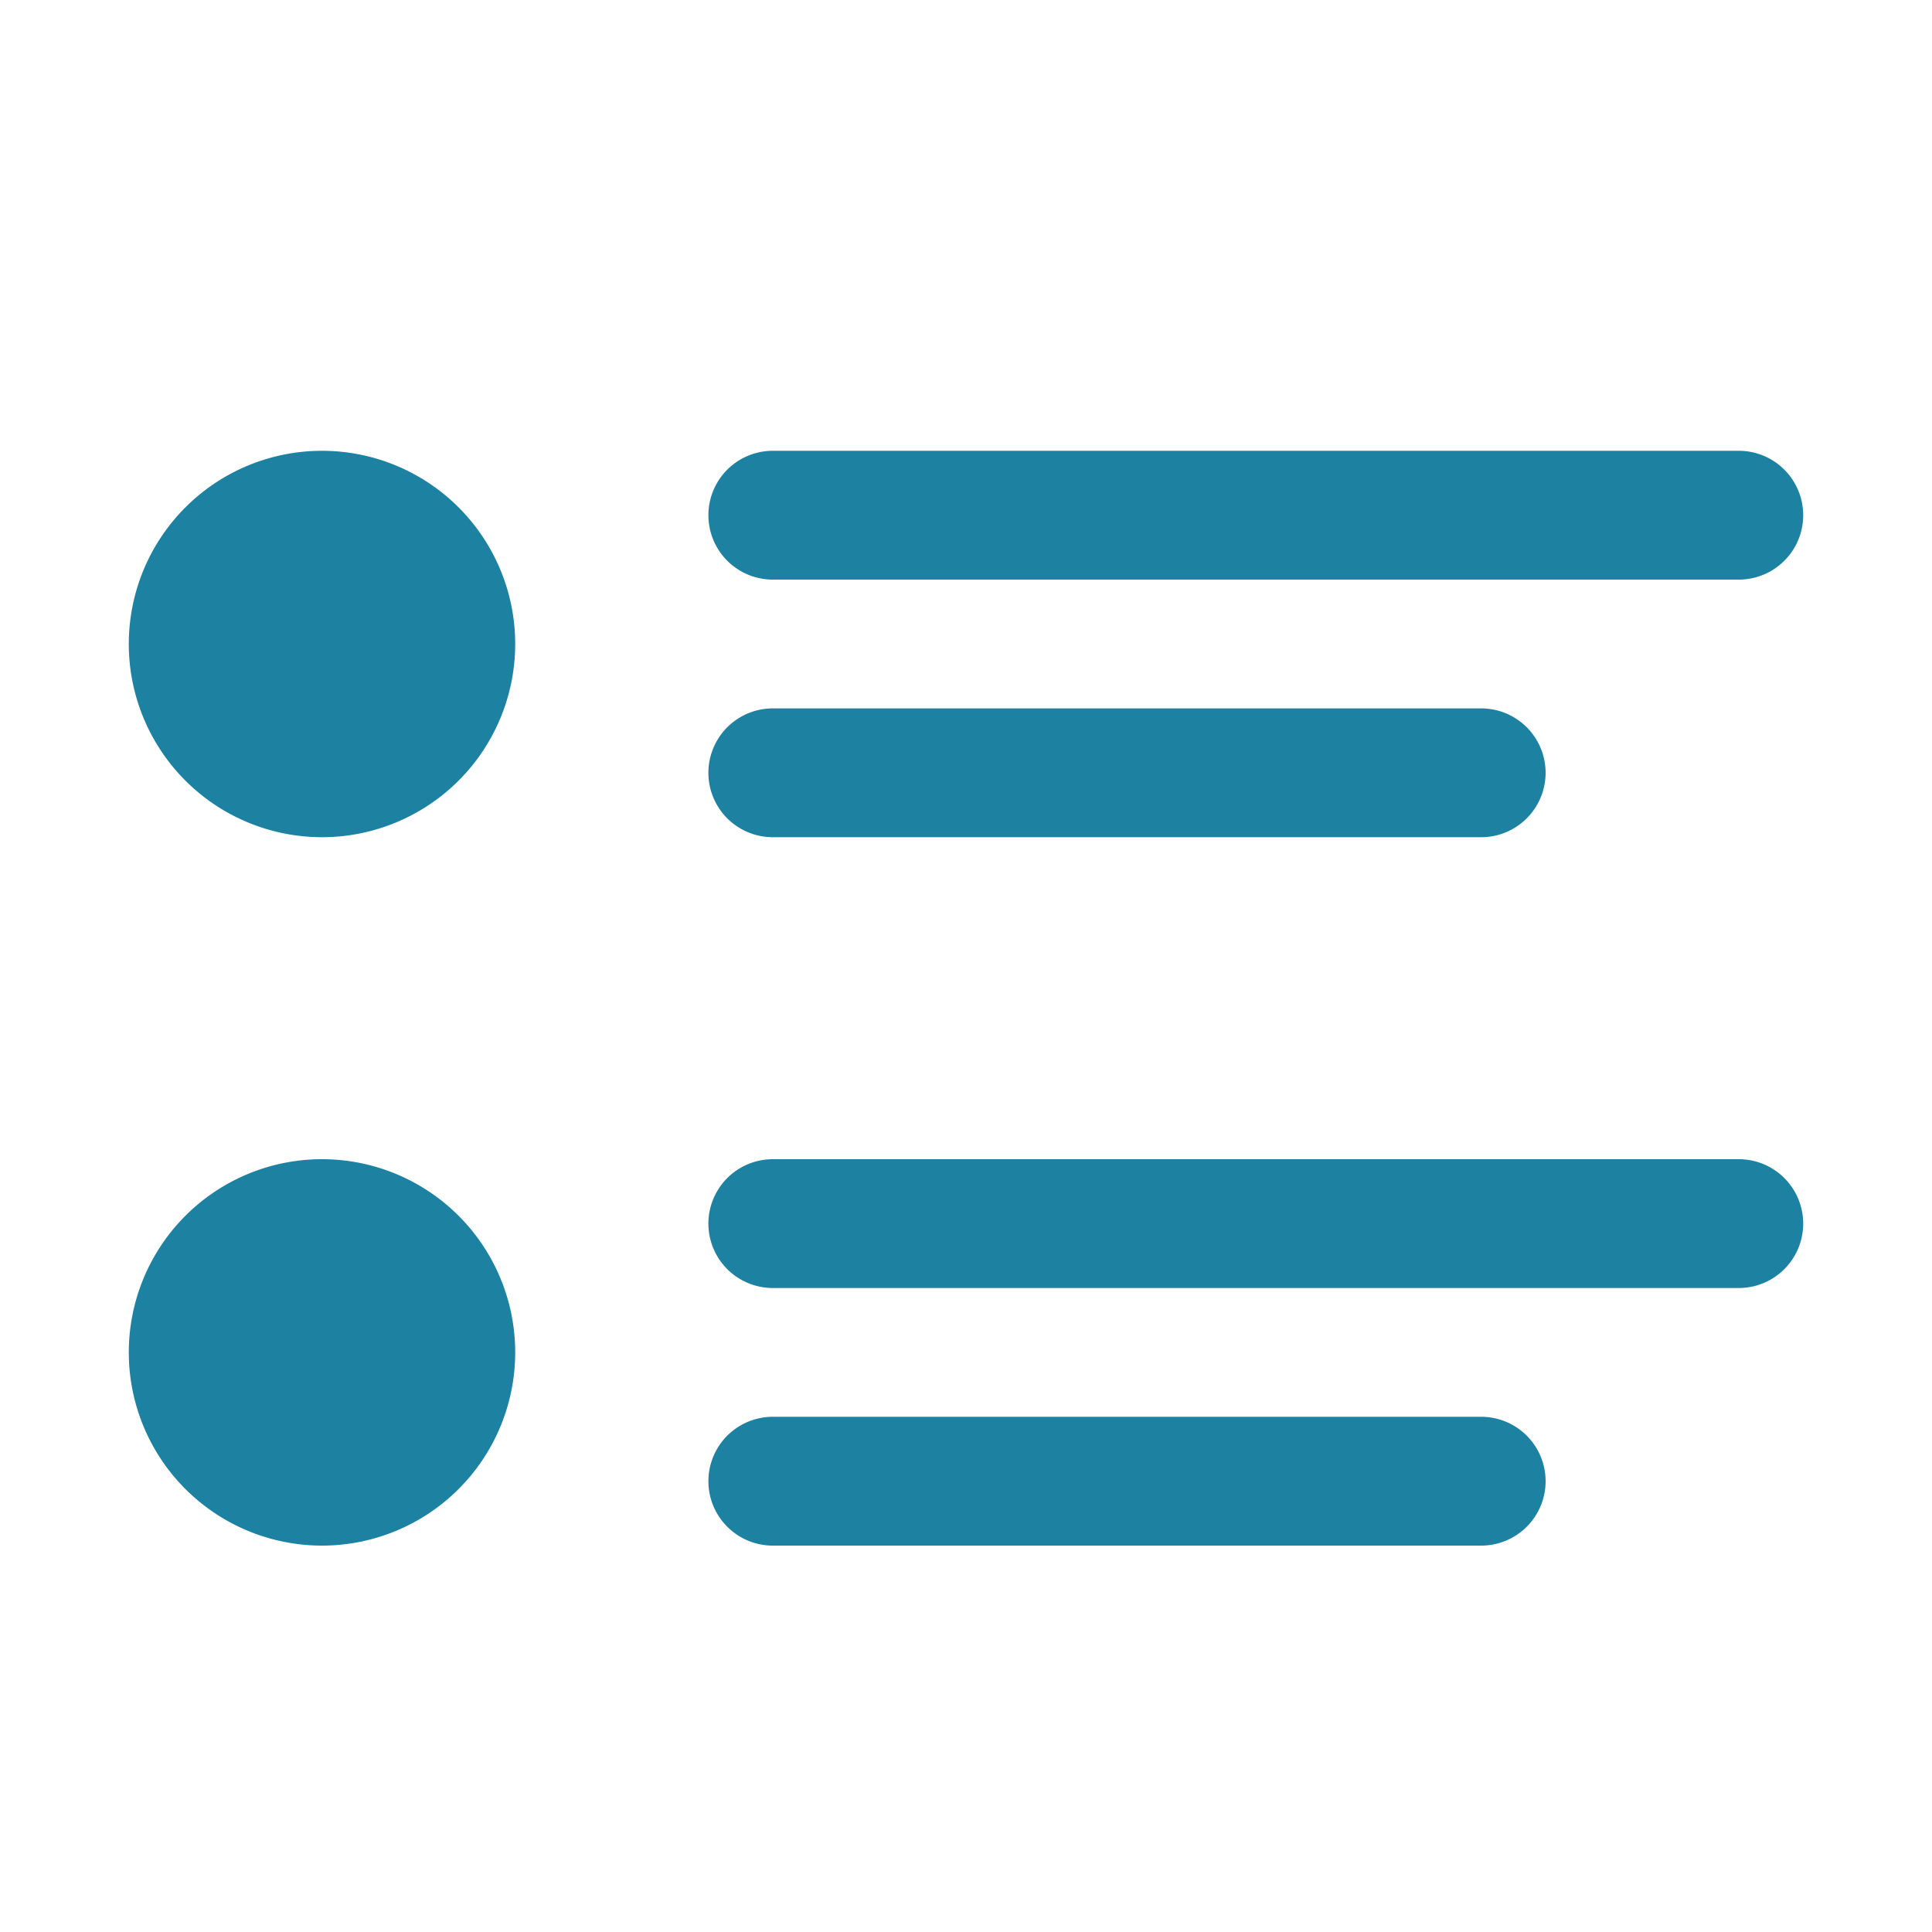 <svg width="30" height="30" fill="none" xmlns="http://www.w3.org/2000/svg"><path d="M5 7a3 3 0 100 6 3 3 0 000-6zm7 0a1 1 0 100 2h15a1 1 0 100-2H12zm0 4a1 1 0 100 2h11a1 1 0 100-2H12zm-7 7a3 3 0 100 6 3 3 0 000-6zm7 0a1 1 0 100 2h15a1 1 0 100-2H12zm0 4a1 1 0 100 2h11a1 1 0 100-2H12z" fill="#1D81A2"/></svg>